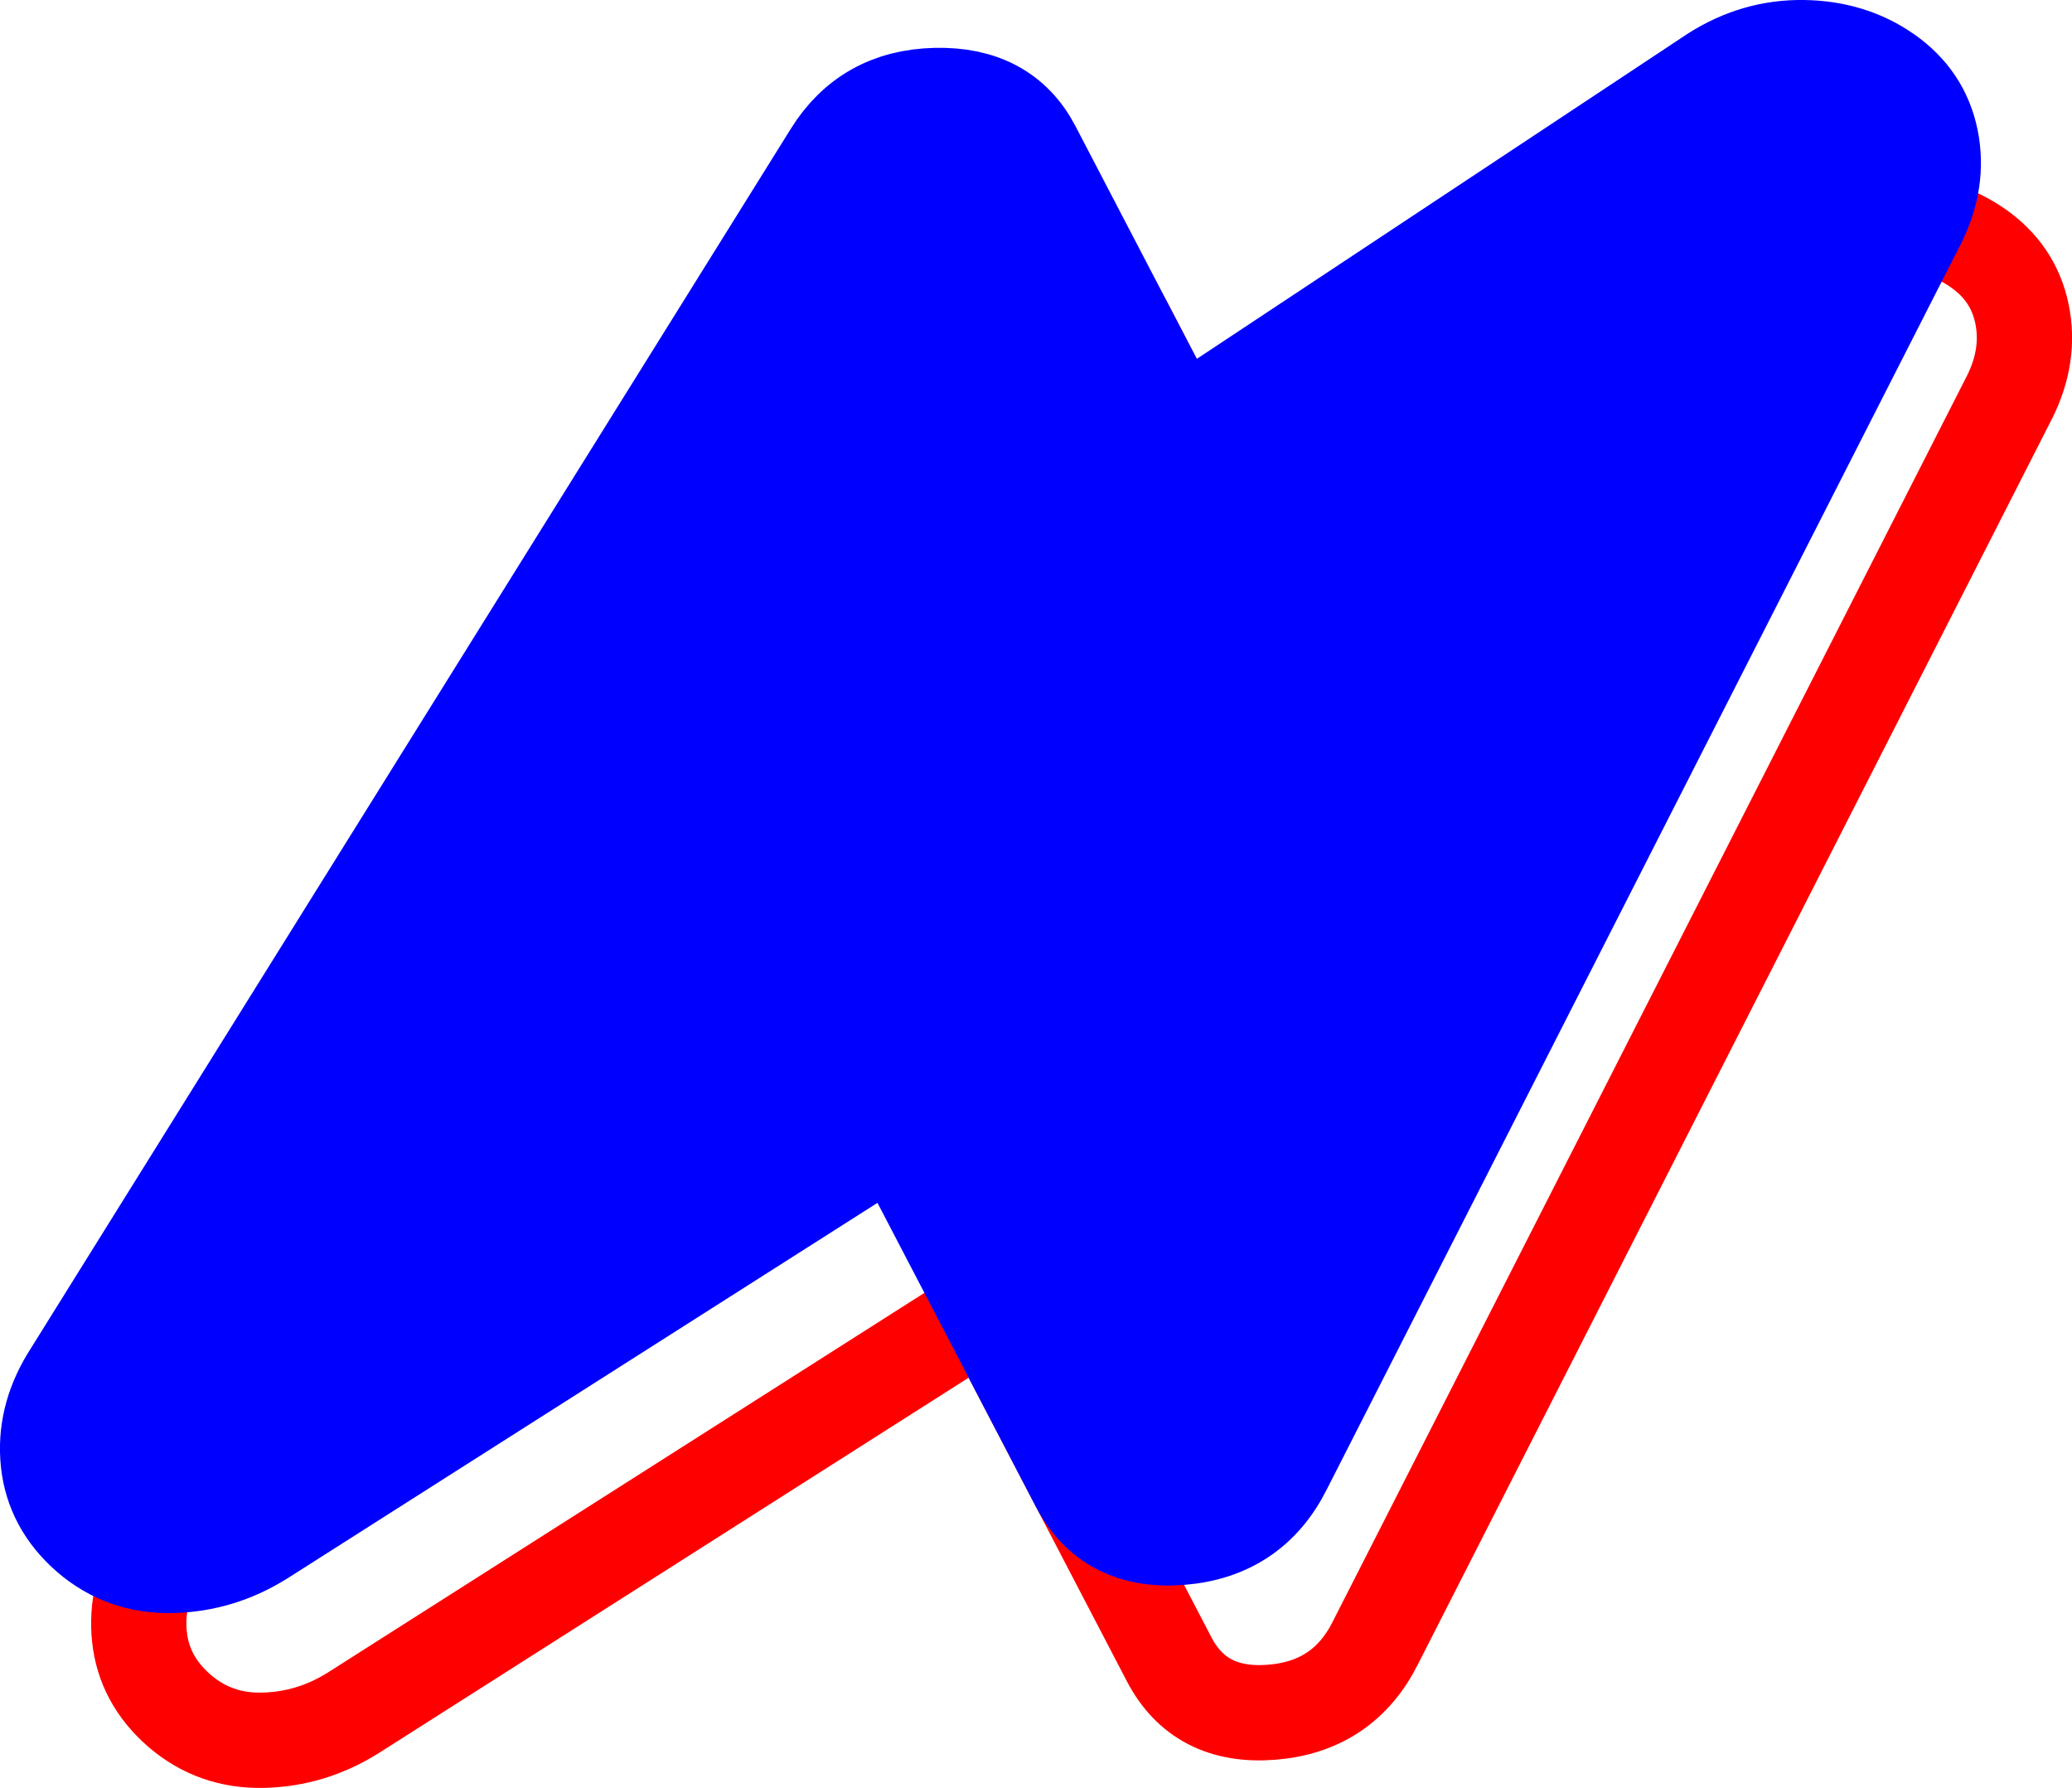 <?xml version='1.0' encoding='utf-8'?>
<ns0:svg xmlns:ns0="http://www.w3.org/2000/svg" xmlns:ns1="http://www.inkscape.org/namespaces/inkscape" xmlns:ns2="http://sodipodi.sourceforge.net/DTD/sodipodi-0.dtd" width="60.97mm" height="52.602mm" viewBox="0 0 60.97 52.602" version="1.1" id="svg1" ns1:version="1.3.2 (091e20e, 2023-11-25, custom)" ns2:docname="newskler.svg" xml:space="preserve"><ns2:namedview id="namedview1" pagecolor="#0b0b0b" bordercolor="#000000" borderopacity="0.25" ns1:showpageshadow="2" ns1:pageopacity="0.0" ns1:pagecheckerboard="true" ns1:deskcolor="#030303" ns1:document-units="px" showguides="true" ns1:zoom="2.8284271" ns1:cx="156.2706" ns1:cy="97.050407" ns1:window-width="1920" ns1:window-height="1057" ns1:window-x="-8" ns1:window-y="-8" ns1:window-maximized="1" ns1:current-layer="svg1"><ns2:guide position="18.008,177.345" orientation="0.716,0.698" id="guide66" ns1:locked="false" /><ns2:guide position="23.156,174.857" orientation="0.716,0.698" id="guide67" ns1:locked="false" ns1:color="rgb(0,134,229)" /></ns2:namedview><ns0:defs id="defs1"><ns1:path-effect effect="fillet_chamfer" id="path-effect81" is_visible="true" lpeversion="1" nodesatellites_param="F,0,0,1,0,0,0,1 @ F,0,0,1,0,0,0,1" radius="0" unit="px" method="auto" mode="F" chamfer_steps="1" flexible="false" use_knot_distance="true" apply_no_radius="true" apply_with_radius="true" only_selected="false" hide_knots="false" /><ns0:filter id="mask-powermask-path-effect104_inverse" ns1:label="filtermask-powermask-path-effect104" style="color-interpolation-filters:sRGB" height="100" width="100" x="-50" y="-50"><ns0:feColorMatrix id="mask-powermask-path-effect104_primitive1" values="1" type="saturate" result="fbSourceGraphic" /><ns0:feColorMatrix id="mask-powermask-path-effect104_primitive2" values="-1 0 0 0 1 0 -1 0 0 1 0 0 -1 0 1 0 0 0 1 0" in="fbSourceGraphic" /></ns0:filter></ns0:defs><ns0:path d="M 37.375,17.731 33.084,9.501 q -0.832,-1.593 -2.868,-1.547 -2.038,0.045 -3.078,1.727 L 4.691,45.698 q -0.721,1.19 -0.587,2.459 0.134,1.269 1.175,2.174 1.046,0.903 2.466,0.869 1.42,-0.034 2.648,-0.805 l 18.646,-11.865 5.364,10.288 q 0.899,1.726 3.017,1.558 2.117,-0.168 3.055,-2.048 L 59.138,11.673 q 0.607,-1.221 0.362,-2.431 -0.248,-1.212 -1.302,-1.945 -1.053,-0.733 -2.453,-0.751 -1.4,-0.019 -2.625,0.757 z" id="path14" style="display:inline;fill:none;fill-opacity:1;stroke:#ff0000;stroke-width:2.804;stroke-dasharray:none;stroke-opacity:1" ns1:label="Red" /><ns0:path d="M 34.693,12.587 30.402,4.357 q -0.832,-1.593 -2.868,-1.547 -2.038,0.045 -3.078,1.727 L 2.009,40.554 q -0.721,1.19 -0.587,2.459 0.134,1.269 1.175,2.174 1.046,0.903 2.466,0.869 1.42,-0.034 2.648,-0.805 L 26.357,33.386 31.721,43.673 q 0.899,1.726 3.017,1.558 2.117,-0.168 3.055,-2.048 L 56.456,6.529 q 0.607,-1.221 0.362,-2.431 -0.248,-1.212 -1.302,-1.945 -1.053,-0.733 -2.453,-0.751 -1.4,-0.019 -2.625,0.757 z" id="path15" style="display:inline;fill:#0000ff;fill-opacity:1;stroke:#0000ff;stroke-width:2.804;stroke-dasharray:none;stroke-opacity:1" ns1:label="Blue" /></ns0:svg>